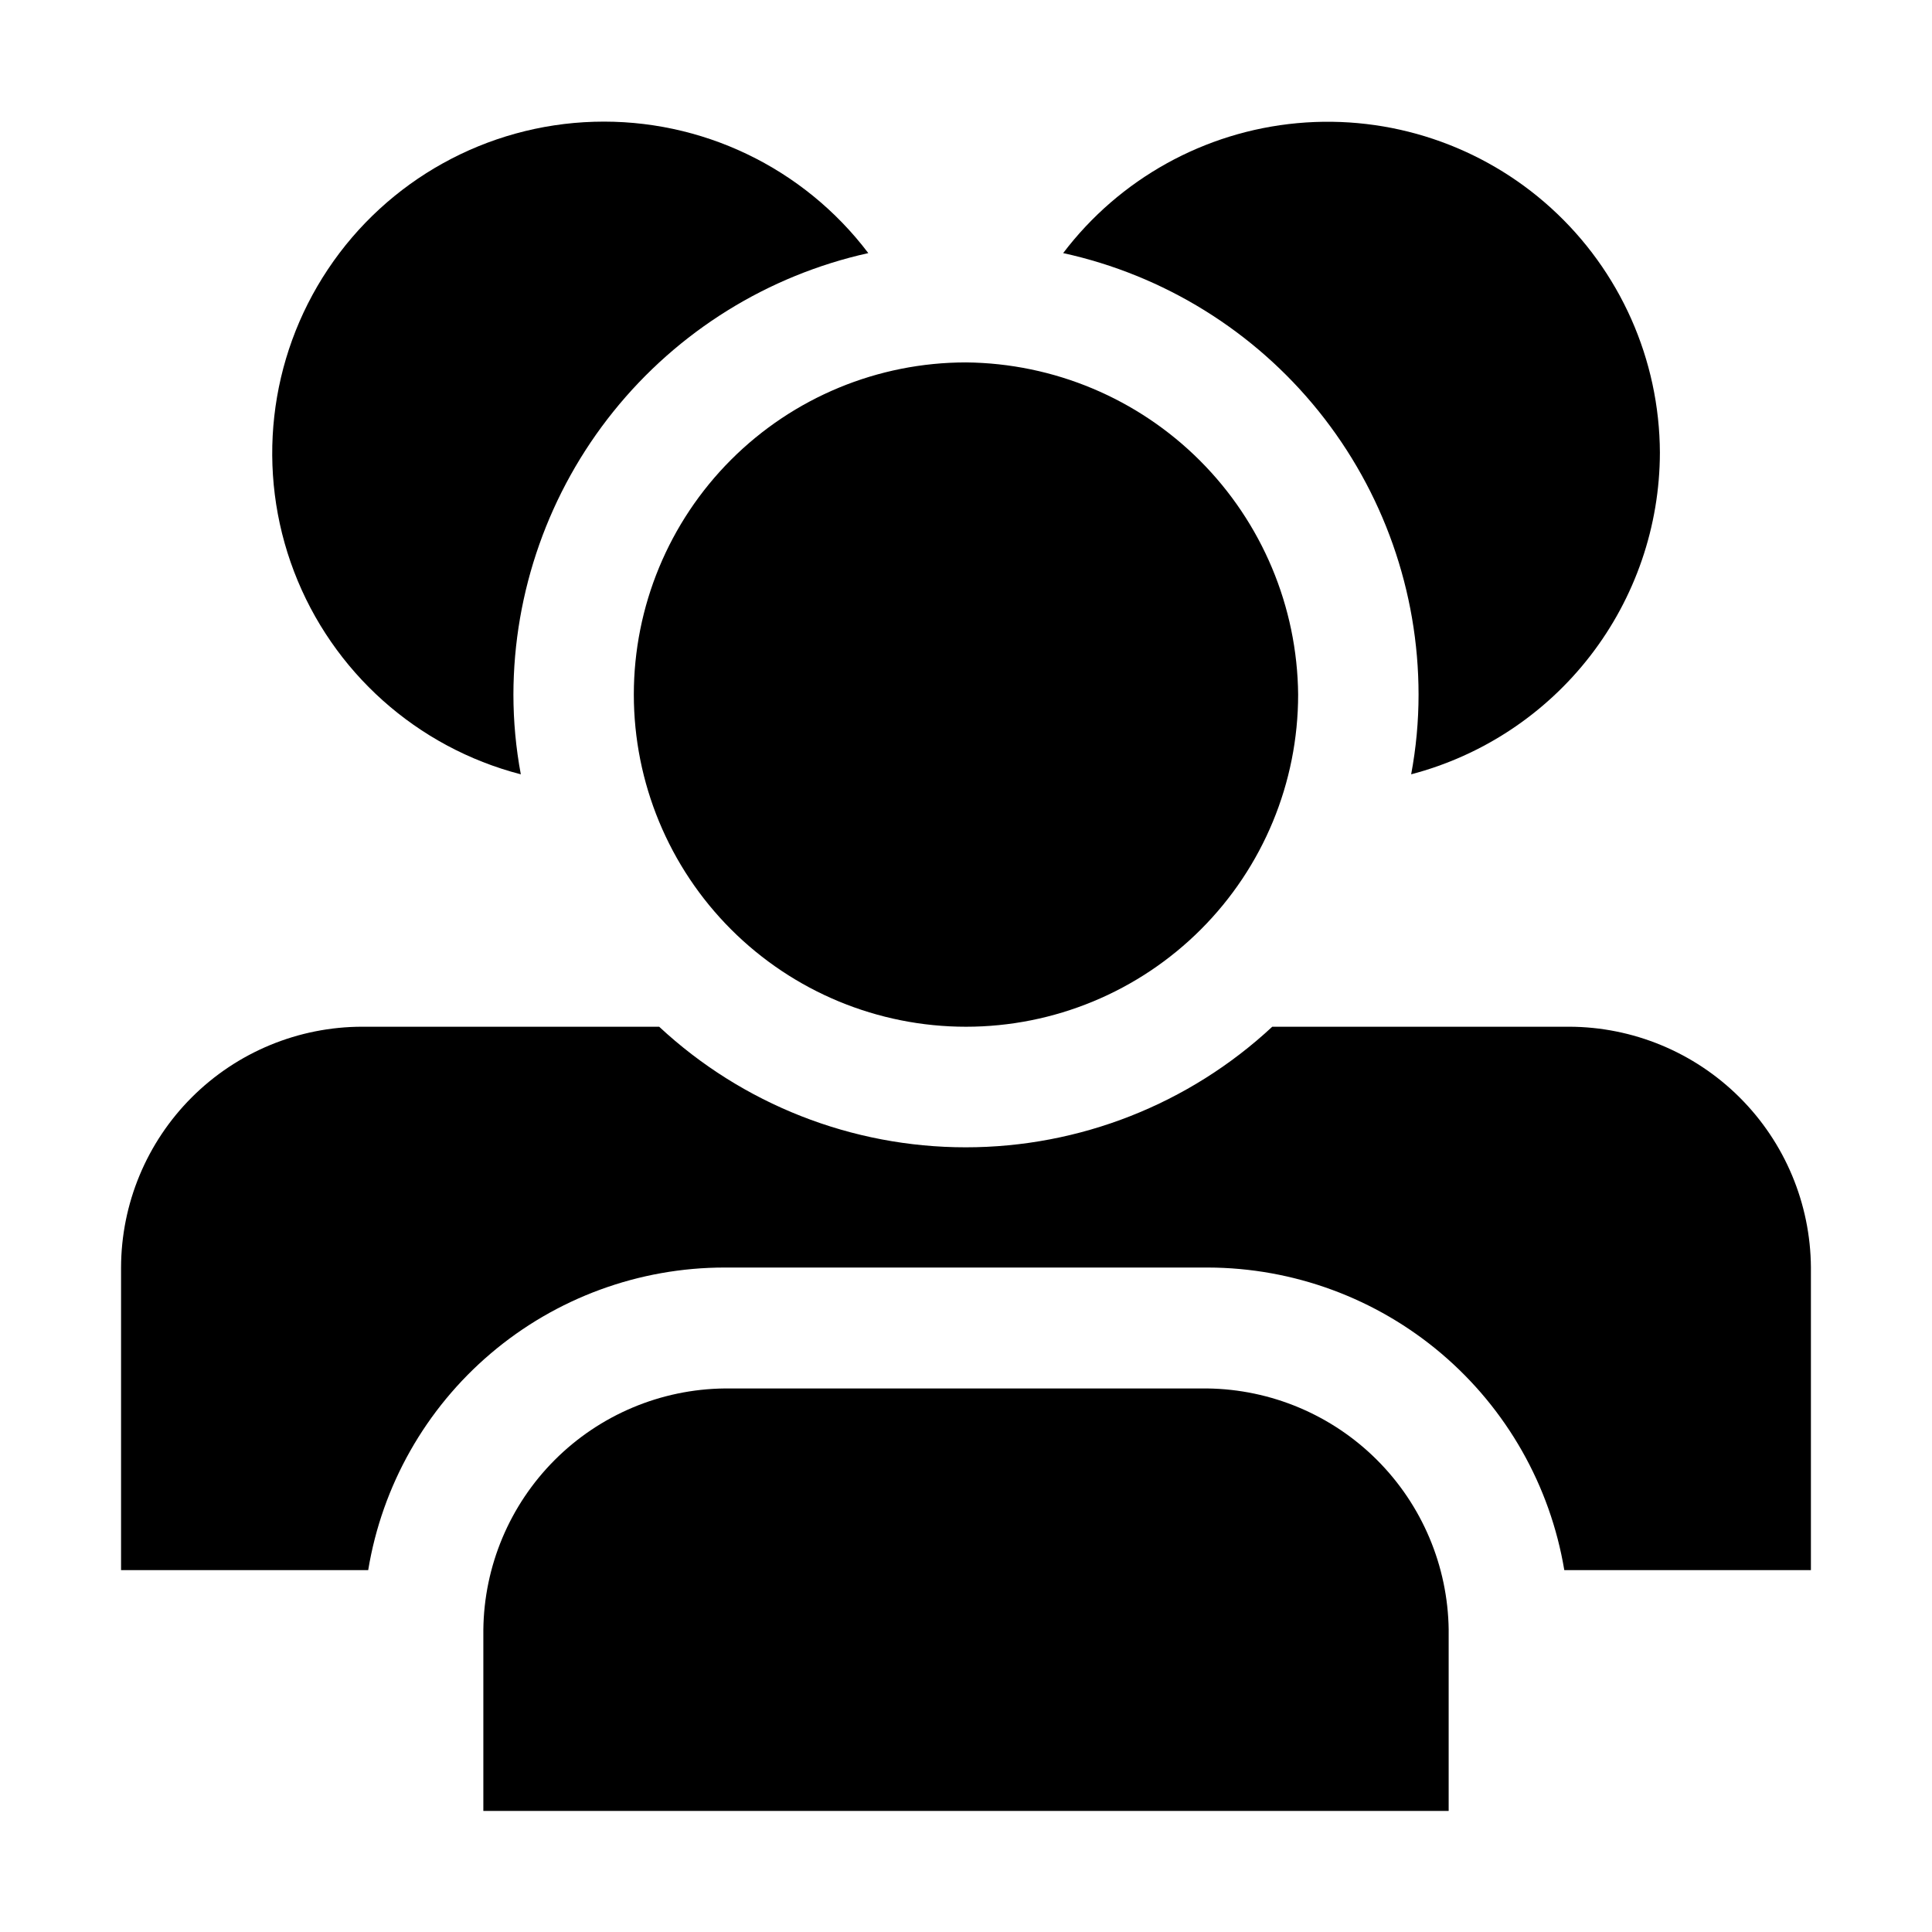 <?xml version="1.0" encoding="UTF-8"?>
<!-- Uploaded to: SVG Repo, www.svgrepo.com, Generator: SVG Repo Mixer Tools -->
<svg fill="#000000" width="800px" height="800px" version="1.1" viewBox="144 144 512 512" xmlns="http://www.w3.org/2000/svg">
 <g fill-rule="evenodd">
  <path d="m623.91 479.91v80.191l-65.355-0.004c-3.734-22.371-15.273-42.695-32.562-57.375-17.293-14.68-39.223-22.762-61.902-22.812h-128.05c-22.695-0.004-44.656 8.059-61.957 22.746-17.305 14.688-28.824 35.047-32.508 57.441h-65.496v-80.188c0.039-16.941 6.793-33.172 18.781-45.137 11.992-11.961 28.238-18.68 45.176-18.68h78.648c22.066 20.539 51.094 31.957 81.242 31.957 30.145 0 59.172-11.418 81.238-31.957h78.648c16.941 0.035 33.18 6.762 45.184 18.715 12.004 11.949 18.805 28.16 18.914 45.102z"/>
  <path d="m527.91 575.91v48.004h-255.82v-48.004c0.184-16.902 6.981-33.066 18.934-45.02 11.957-11.957 28.117-18.754 45.023-18.934h127.91c16.895 0.215 33.035 7.023 44.984 18.973 11.945 11.945 18.754 28.086 18.973 44.98z"/>
  <path d="m280.06 328.07c0.004 7.09 0.66 14.164 1.961 21.133-27.547-7.129-49.941-27.148-60.094-53.73-10.152-26.582-6.809-56.434 8.977-80.109 15.781-23.676 42.051-38.242 70.492-39.094 28.441-0.855 55.539 12.117 72.711 34.805-26.637 5.914-50.465 20.723-67.559 41.992-17.094 21.266-26.438 47.719-26.488 75.004z"/>
  <path d="m583.89 263.97c-0.043 19.488-6.531 38.418-18.453 53.832-11.926 15.418-28.613 26.457-47.465 31.398 1.305-6.969 1.961-14.043 1.961-21.133-0.008-27.316-9.352-53.812-26.48-75.094-17.129-21.277-41.02-36.062-67.703-41.902 14.93-19.672 37.438-32.164 62.031-34.434 24.59-2.266 49.004 5.902 67.281 22.508 18.277 16.609 28.734 40.129 28.828 64.824z"/>
  <path d="m488.02 328.07c0 23.344-9.273 45.734-25.781 62.242-16.508 16.508-38.898 25.785-62.242 25.785-23.348 0-45.738-9.277-62.246-25.785-16.508-16.508-25.781-38.898-25.781-62.242 0-23.348 9.273-45.738 25.781-62.246 16.508-16.508 38.898-25.781 62.246-25.781 23.277 0.219 45.539 9.562 62 26.023s25.805 38.727 26.023 62.004z"/>
 </g>
</svg>